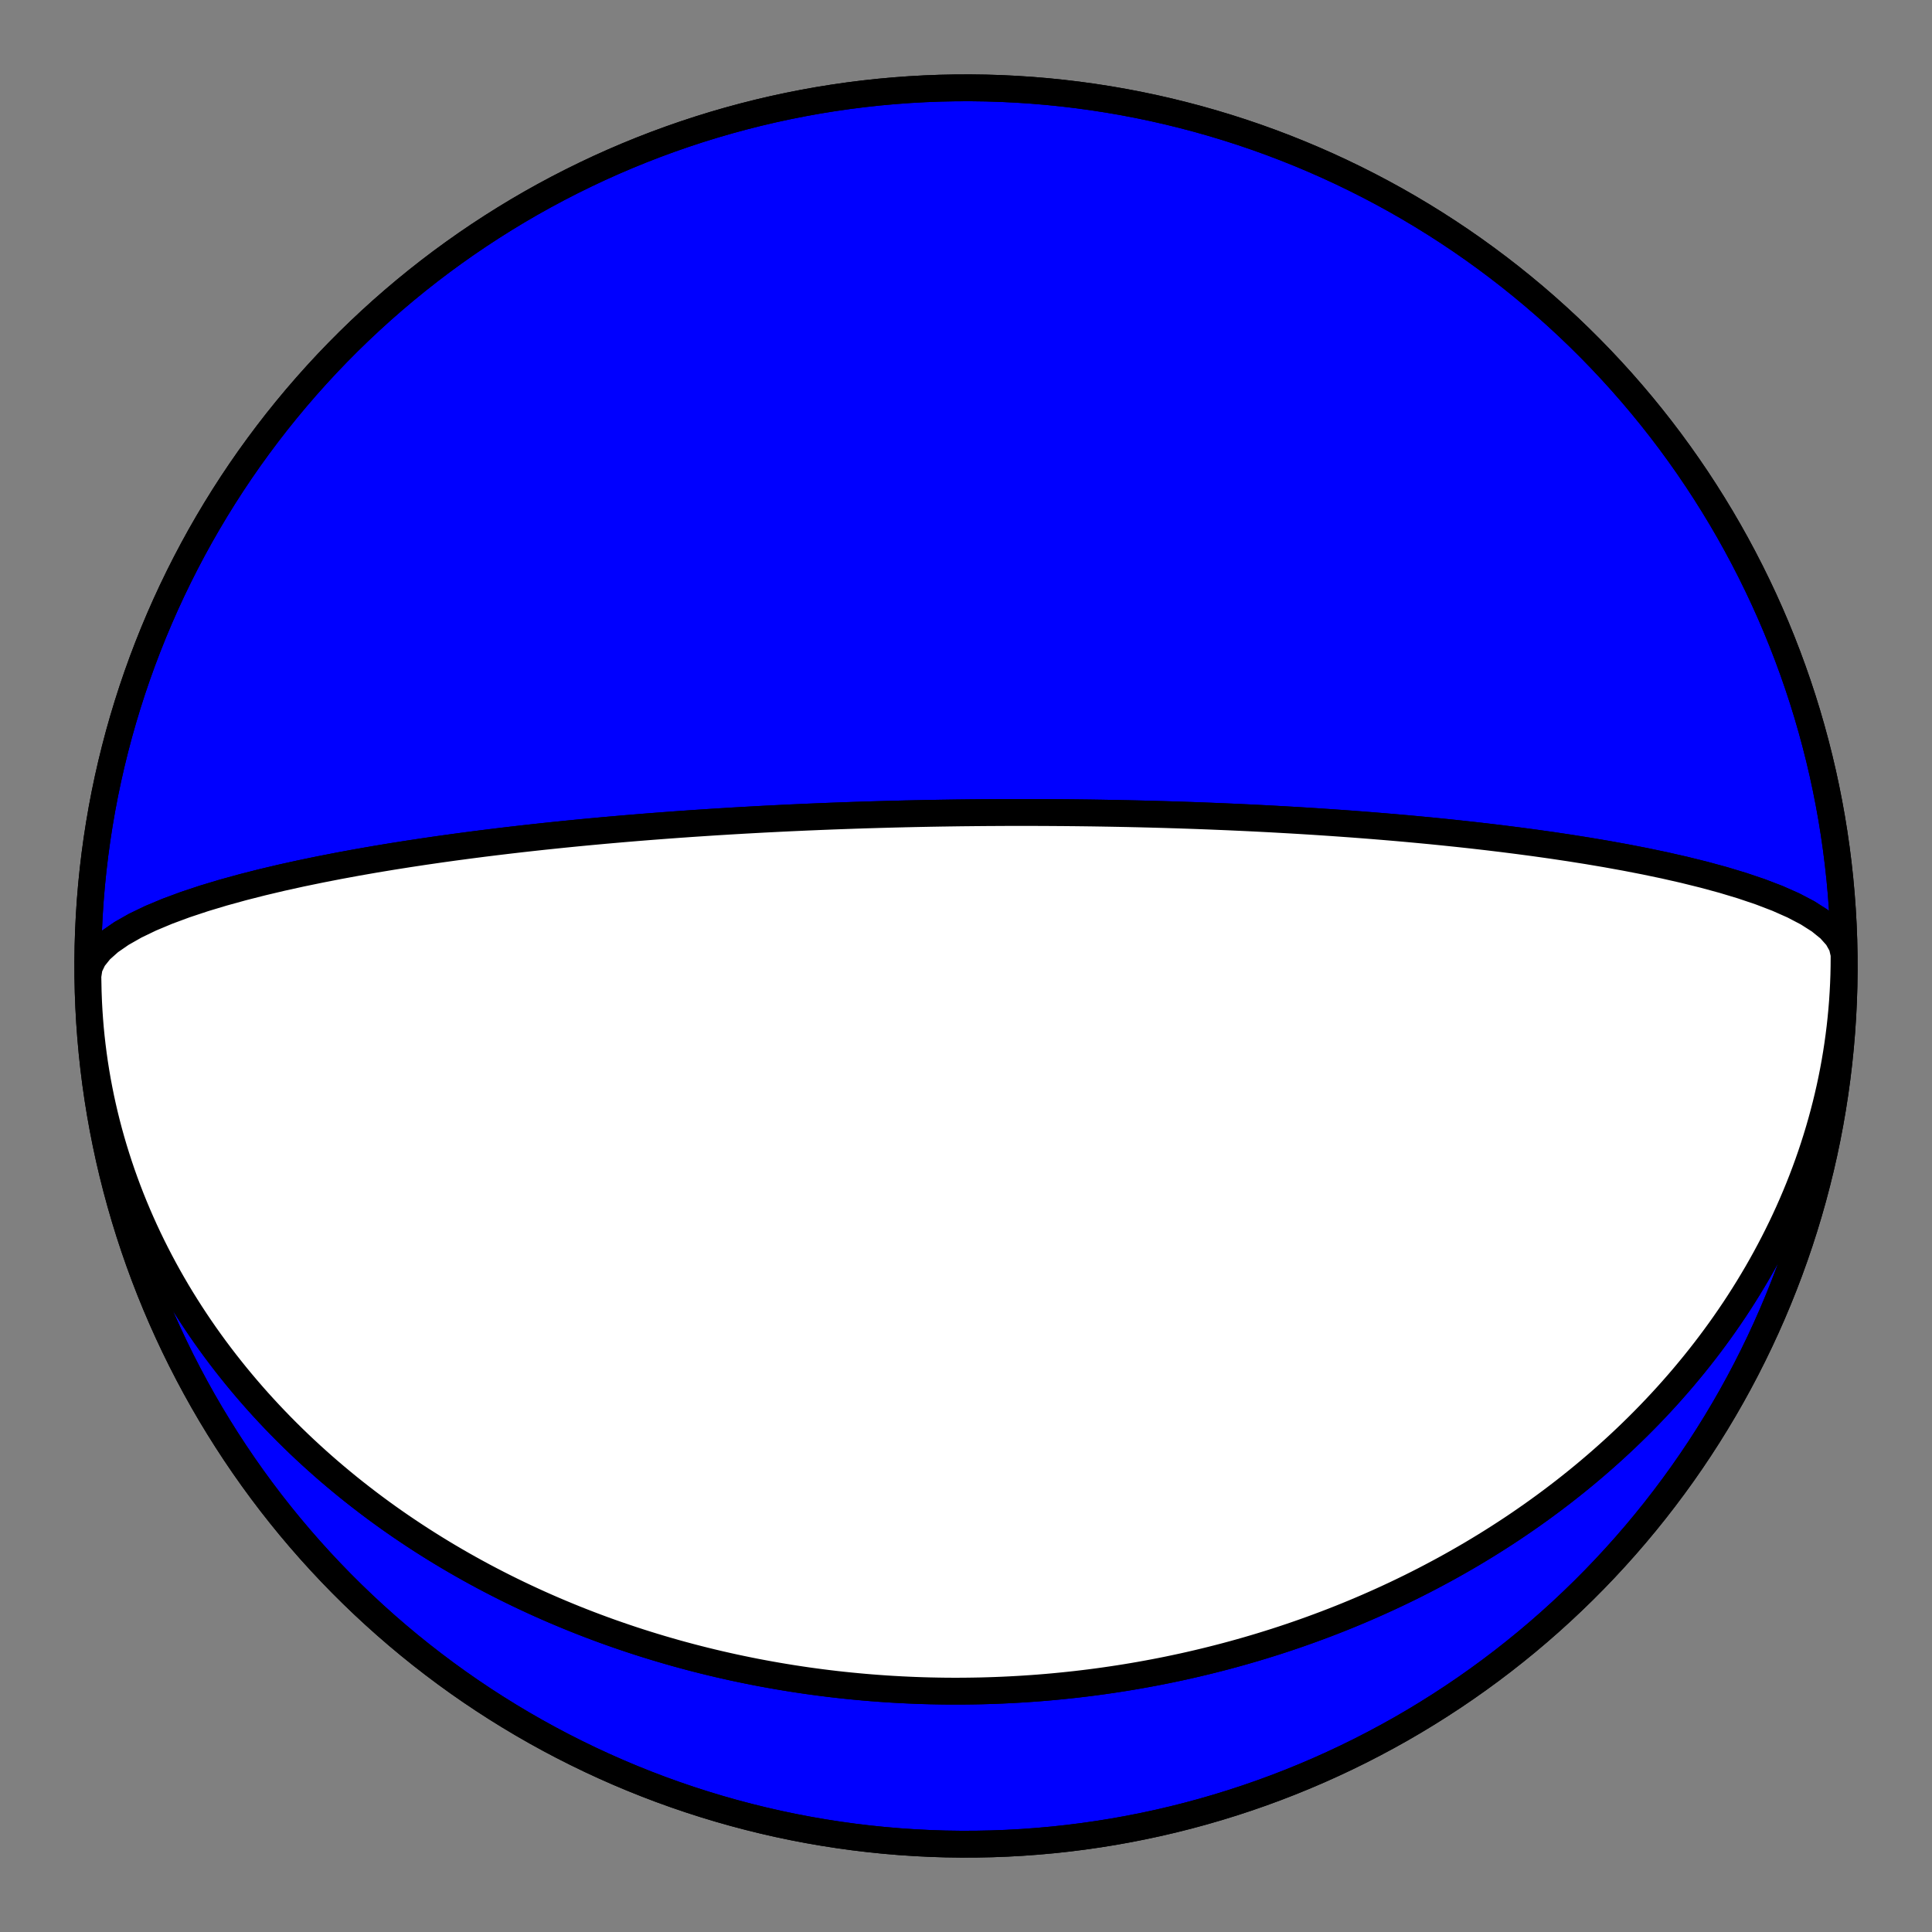 <?xml version="1.0" encoding="utf-8" standalone="no"?>
<!DOCTYPE svg PUBLIC "-//W3C//DTD SVG 1.1//EN"
  "http://www.w3.org/Graphics/SVG/1.1/DTD/svg11.dtd">
<!-- Created with matplotlib (https://matplotlib.org/) -->
<svg height="144pt" version="1.1" viewBox="0 0 144 144" width="144pt" xmlns="http://www.w3.org/2000/svg" xmlns:xlink="http://www.w3.org/1999/xlink">
 <rect x="0" y="0" width="144" height="144" fill="#808080" stroke="none"/>
 <defs>
  <style type="text/css">*{stroke-linecap:butt;stroke-linejoin:round;}</style>
 </defs>
 <g id="figure_1">
  <g id="patch_1">
   <path d="M 0 144 
L 144 144 
L 144 0 
L 0 0 
z
" style="fill:none;"/>
  </g>
  <g id="axes_1">
   <g id="PatchCollection_1">
    <path clip-path="url(#p146f22f057)" d="M 137.427 70.058 
L 137.441 70.713 
L 137.446 71.367 
L 137.442 72.022 
L 137.428 72.676 
L 137.404 73.33 
L 137.37 73.983 
L 137.328 74.636 
L 137.275 75.288 
L 137.213 75.939 
L 137.142 76.589 
L 137.061 77.238 
L 136.971 77.885 
L 136.872 78.531 
L 136.764 79.174 
L 136.646 79.817 
L 136.519 80.457 
L 136.383 81.095 
L 136.238 81.73 
L 136.084 82.364 
L 135.921 82.994 
L 135.75 83.622 
L 135.57 84.247 
L 135.381 84.87 
L 135.184 85.489 
L 134.979 86.105 
L 134.765 86.718 
L 134.543 87.327 
L 134.313 87.933 
L 134.075 88.535 
L 133.829 89.134 
L 133.576 89.728 
L 133.315 90.319 
L 133.046 90.906 
L 132.77 91.488 
L 132.486 92.067 
L 132.196 92.641 
L 131.898 93.21 
L 131.594 93.776 
L 131.283 94.336 
L 130.965 94.893 
L 130.64 95.444 
L 130.309 95.991 
L 129.972 96.533 
L 129.629 97.07 
L 129.28 97.602 
L 128.924 98.129 
L 128.563 98.652 
L 128.197 99.169 
L 127.824 99.681 
L 127.447 100.188 
L 127.064 100.69 
L 126.676 101.186 
L 126.283 101.678 
L 125.884 102.164 
L 125.482 102.645 
L 125.074 103.121 
L 124.662 103.591 
L 124.246 104.056 
L 123.825 104.515 
L 123.4 104.969 
L 122.971 105.418 
L 122.537 105.862 
L 122.1 106.3 
L 121.66 106.732 
L 121.215 107.16 
L 120.767 107.582 
L 120.316 107.998 
L 119.861 108.409 
L 119.403 108.815 
L 118.942 109.215 
L 118.478 109.61 
L 118.011 110 
L 117.541 110.384 
L 117.068 110.763 
L 116.593 111.137 
L 116.114 111.505 
L 115.634 111.868 
L 115.151 112.226 
L 114.666 112.578 
L 114.178 112.926 
L 113.688 113.268 
L 113.197 113.605 
L 112.703 113.937 
L 112.207 114.263 
L 111.709 114.585 
L 111.21 114.901 
L 110.708 115.213 
L 110.205 115.519 
L 109.701 115.821 
L 109.194 116.117 
L 108.687 116.408 
L 108.178 116.695 
L 107.667 116.977 
L 107.155 117.253 
L 106.642 117.525 
L 106.128 117.793 
L 105.612 118.055 
L 105.096 118.313 
L 104.578 118.565 
L 104.059 118.814 
L 103.539 119.057 
L 103.018 119.296 
L 102.497 119.53 
L 101.974 119.76 
L 101.451 119.985 
L 100.927 120.206 
L 100.402 120.422 
L 99.876 120.634 
L 99.35 120.841 
L 98.823 121.044 
L 98.295 121.242 
L 97.767 121.436 
L 97.238 121.626 
L 96.708 121.812 
L 96.178 121.993 
L 95.648 122.17 
L 95.117 122.343 
L 94.585 122.511 
L 94.053 122.676 
L 93.521 122.836 
L 92.988 122.992 
L 92.455 123.144 
L 91.922 123.292 
L 91.388 123.436 
L 90.854 123.575 
L 90.319 123.711 
L 89.785 123.843 
L 89.249 123.971 
L 88.714 124.095 
L 88.179 124.215 
L 87.643 124.33 
L 87.107 124.443 
L 86.57 124.551 
L 86.034 124.655 
L 85.497 124.755 
L 84.96 124.852 
L 84.423 124.945 
L 83.885 125.034 
L 83.348 125.119 
L 82.81 125.2 
L 82.272 125.278 
L 81.734 125.352 
L 81.196 125.422 
L 80.657 125.488 
L 80.119 125.551 
L 79.58 125.609 
L 79.041 125.664 
L 78.502 125.716 
L 77.963 125.764 
L 77.424 125.808 
L 76.885 125.848 
L 76.345 125.884 
L 75.806 125.917 
L 75.266 125.946 
L 74.726 125.972 
L 74.186 125.994 
L 73.646 126.012 
L 73.106 126.027 
L 72.566 126.037 
L 72.025 126.044 
L 71.485 126.048 
L 70.944 126.048 
L 70.403 126.044 
L 69.863 126.036 
L 69.322 126.025 
L 68.781 126.01 
L 68.24 125.991 
L 67.699 125.968 
L 67.157 125.942 
L 66.616 125.912 
L 66.075 125.879 
L 65.533 125.841 
L 64.992 125.8 
L 64.45 125.755 
L 63.909 125.706 
L 63.367 125.654 
L 62.825 125.598 
L 62.284 125.538 
L 61.742 125.474 
L 61.2 125.406 
L 60.658 125.334 
L 60.116 125.259 
L 59.575 125.179 
L 59.033 125.096 
L 58.491 125.008 
L 57.949 124.917 
L 57.408 124.822 
L 56.866 124.723 
L 56.324 124.62 
L 55.783 124.512 
L 55.241 124.401 
L 54.7 124.286 
L 54.159 124.166 
L 53.618 124.043 
L 53.077 123.915 
L 52.536 123.783 
L 51.996 123.647 
L 51.455 123.507 
L 50.915 123.362 
L 50.375 123.214 
L 49.836 123.06 
L 49.297 122.903 
L 48.758 122.741 
L 48.219 122.575 
L 47.681 122.405 
L 47.143 122.23 
L 46.606 122.05 
L 46.069 121.866 
L 45.532 121.678 
L 44.996 121.485 
L 44.461 121.287 
L 43.926 121.085 
L 43.392 120.878 
L 42.859 120.667 
L 42.326 120.45 
L 41.794 120.229 
L 41.263 120.004 
L 40.732 119.773 
L 40.203 119.538 
L 39.674 119.297 
L 39.147 119.052 
L 38.62 118.802 
L 38.095 118.547 
L 37.571 118.287 
L 37.048 118.022 
L 36.526 117.752 
L 36.005 117.477 
L 35.486 117.196 
L 34.969 116.911 
L 34.452 116.62 
L 33.938 116.324 
L 33.425 116.023 
L 32.914 115.717 
L 32.404 115.405 
L 31.897 115.088 
L 31.391 114.766 
L 30.887 114.438 
L 30.386 114.105 
L 29.886 113.767 
L 29.389 113.423 
L 28.894 113.074 
L 28.402 112.719 
L 27.912 112.358 
L 27.425 111.992 
L 26.941 111.621 
L 26.459 111.244 
L 25.98 110.862 
L 25.504 110.473 
L 25.032 110.08 
L 24.562 109.681 
L 24.096 109.276 
L 23.633 108.865 
L 23.174 108.449 
L 22.718 108.027 
L 22.266 107.6 
L 21.819 107.167 
L 21.375 106.729 
L 20.935 106.285 
L 20.499 105.835 
L 20.068 105.38 
L 19.641 104.919 
L 19.218 104.453 
L 18.801 103.981 
L 18.388 103.503 
L 17.98 103.02 
L 17.577 102.532 
L 17.18 102.038 
L 16.787 101.539 
L 16.401 101.035 
L 16.019 100.525 
L 15.644 100.01 
L 15.274 99.49 
L 14.911 98.965 
L 14.553 98.434 
L 14.202 97.899 
L 13.857 97.358 
L 13.518 96.813 
L 13.186 96.263 
L 12.861 95.707 
L 12.543 95.148 
L 12.232 94.583 
L 11.928 94.014 
L 11.631 93.441 
L 11.341 92.863 
L 11.059 92.281 
L 10.784 91.694 
L 10.518 91.104 
L 10.259 90.509 
L 10.008 89.911 
L 9.765 89.309 
L 9.53 88.703 
L 9.304 88.093 
L 9.085 87.481 
L 8.876 86.864 
L 8.675 86.245 
L 8.482 85.622 
L 8.298 84.997 
L 8.123 84.368 
L 7.957 83.737 
L 7.8 83.104 
L 7.652 82.468 
L 7.513 81.83 
L 7.384 81.189 
L 7.263 80.547 
L 7.152 79.902 
L 7.05 79.257 
L 6.958 78.609 
L 6.875 77.96 
L 6.801 77.31 
L 6.737 76.659 
L 6.683 76.007 
L 6.638 75.354 
L 6.602 74.7 
L 6.577 74.046 
L 6.573 73.942 
L 6.549 72.8 
L 6.545 71.657 
L 6.561 70.515 
L 6.597 69.373 
L 6.653 68.232 
L 6.729 67.092 
L 6.824 65.954 
L 6.94 64.817 
L 7.075 63.683 
L 7.23 62.551 
L 7.405 61.422 
L 7.599 60.296 
L 7.813 59.174 
L 8.047 58.056 
L 8.3 56.942 
L 8.573 55.833 
L 8.864 54.728 
L 9.176 53.629 
L 9.506 52.535 
L 9.855 51.447 
L 10.223 50.366 
L 10.61 49.291 
L 11.016 48.223 
L 11.44 47.163 
L 11.883 46.109 
L 12.344 45.064 
L 12.823 44.027 
L 13.32 42.999 
L 13.835 41.979 
L 14.368 40.968 
L 14.918 39.967 
L 15.486 38.976 
L 16.071 37.995 
L 16.673 37.024 
L 17.292 36.063 
L 17.927 35.114 
L 18.579 34.176 
L 19.248 33.25 
L 19.932 32.335 
L 20.632 31.432 
L 21.348 30.542 
L 22.079 29.664 
L 22.826 28.799 
L 23.587 27.948 
L 24.363 27.109 
L 25.154 26.285 
L 25.959 25.474 
L 26.778 24.678 
L 27.611 23.896 
L 28.457 23.128 
L 29.317 22.376 
L 30.189 21.639 
L 31.074 20.917 
L 31.972 20.21 
L 32.882 19.519 
L 33.804 18.845 
L 34.738 18.186 
L 35.682 17.544 
L 36.638 16.919 
L 37.605 16.31 
L 38.582 15.718 
L 39.57 15.143 
L 40.567 14.586 
L 41.574 14.046 
L 42.59 13.524 
L 43.615 13.02 
L 44.648 12.533 
L 45.69 12.065 
L 46.74 11.615 
L 47.798 11.183 
L 48.863 10.77 
L 49.935 10.376 
L 51.014 10 
L 52.099 9.643 
L 53.191 9.305 
L 54.288 8.987 
L 55.39 8.687 
L 56.498 8.407 
L 57.61 8.146 
L 58.726 7.905 
L 59.847 7.683 
L 60.971 7.48 
L 62.099 7.298 
L 63.23 7.135 
L 64.363 6.992 
L 65.499 6.868 
L 66.637 6.765 
L 67.776 6.681 
L 68.917 6.617 
L 70.058 6.573 
L 71.2 6.549 
L 72.343 6.545 
L 73.485 6.561 
L 74.627 6.597 
L 75.768 6.653 
L 76.908 6.729 
L 78.046 6.824 
L 79.183 6.94 
L 80.317 7.075 
L 81.449 7.23 
L 82.578 7.405 
L 83.704 7.599 
L 84.826 7.813 
L 85.944 8.047 
L 87.058 8.3 
L 88.167 8.573 
L 89.272 8.864 
L 90.371 9.176 
L 91.465 9.506 
L 92.553 9.855 
L 93.634 10.223 
L 94.709 10.61 
L 95.777 11.016 
L 96.837 11.44 
L 97.891 11.883 
L 98.936 12.344 
L 99.973 12.823 
L 101.001 13.32 
L 102.021 13.835 
L 103.032 14.368 
L 104.033 14.918 
L 105.024 15.486 
L 106.005 16.071 
L 106.976 16.673 
L 107.937 17.292 
L 108.886 17.927 
L 109.824 18.579 
L 110.75 19.248 
L 111.665 19.932 
L 112.568 20.632 
L 113.458 21.348 
L 114.336 22.079 
L 115.201 22.826 
L 116.052 23.587 
L 116.891 24.363 
L 117.715 25.154 
L 118.526 25.959 
L 119.322 26.778 
L 120.104 27.611 
L 120.872 28.457 
L 121.624 29.317 
L 122.361 30.189 
L 123.083 31.074 
L 123.79 31.972 
L 124.481 32.882 
L 125.155 33.804 
L 125.814 34.738 
L 126.456 35.682 
L 127.081 36.638 
L 127.69 37.605 
L 128.282 38.582 
L 128.857 39.57 
L 129.414 40.567 
L 129.954 41.574 
L 130.476 42.59 
L 130.98 43.615 
L 131.467 44.648 
L 131.935 45.69 
L 132.385 46.74 
L 132.817 47.798 
L 133.23 48.863 
L 133.624 49.935 
L 134 51.014 
L 134.357 52.099 
L 134.695 53.191 
L 135.013 54.288 
L 135.313 55.39 
L 135.593 56.498 
L 135.854 57.61 
L 136.095 58.726 
L 136.317 59.847 
L 136.52 60.971 
L 136.702 62.099 
L 136.865 63.23 
L 137.008 64.363 
L 137.132 65.499 
L 137.235 66.637 
L 137.319 67.776 
L 137.383 68.917 
L 137.427 70.058 
L 137.451 71.2 
L 137.447 71.14 
L 137.298 70.489 
L 136.939 69.848 
L 136.379 69.221 
L 135.633 68.616 
L 134.721 68.035 
L 133.663 67.482 
L 132.484 66.96 
L 131.205 66.47 
L 129.85 66.012 
L 128.441 65.587 
L 126.994 65.194 
L 125.529 64.831 
L 124.059 64.497 
L 122.596 64.191 
L 121.149 63.91 
L 119.728 63.653 
L 118.337 63.418 
L 116.982 63.203 
L 115.665 63.006 
L 114.389 62.826 
L 113.154 62.662 
L 111.963 62.511 
L 110.814 62.373 
L 109.707 62.246 
L 108.642 62.13 
L 107.616 62.023 
L 106.631 61.924 
L 105.682 61.834 
L 104.771 61.75 
L 103.894 61.673 
L 103.051 61.602 
L 102.24 61.536 
L 101.46 61.475 
L 100.709 61.418 
L 99.986 61.366 
L 99.289 61.317 
L 98.618 61.272 
L 97.971 61.229 
L 97.346 61.19 
L 96.744 61.153 
L 96.162 61.119 
L 95.6 61.087 
L 95.057 61.057 
L 94.532 61.028 
L 94.024 61.002 
L 93.532 60.977 
L 93.056 60.954 
L 92.594 60.932 
L 92.147 60.912 
L 91.713 60.892 
L 91.291 60.874 
L 90.882 60.857 
L 90.485 60.841 
L 90.099 60.825 
L 89.723 60.811 
L 89.358 60.797 
L 89.002 60.784 
L 88.656 60.772 
L 88.319 60.761 
L 87.99 60.75 
L 87.669 60.739 
L 87.356 60.73 
L 87.051 60.72 
L 86.753 60.711 
L 86.462 60.703 
L 86.178 60.695 
L 85.9 60.688 
L 85.628 60.68 
L 85.362 60.674 
L 85.102 60.667 
L 84.847 60.661 
L 84.597 60.655 
L 84.353 60.65 
L 84.113 60.644 
L 83.878 60.639 
L 83.648 60.635 
L 83.422 60.63 
L 83.2 60.626 
L 82.982 60.622 
L 82.768 60.618 
L 82.557 60.614 
L 82.351 60.611 
L 82.148 60.607 
L 81.948 60.604 
L 81.752 60.601 
L 81.558 60.598 
L 81.368 60.595 
L 81.181 60.593 
L 80.996 60.59 
L 80.814 60.588 
L 80.635 60.586 
L 80.458 60.584 
L 80.284 60.582 
L 80.113 60.58 
L 79.943 60.578 
L 79.776 60.577 
L 79.611 60.575 
L 79.448 60.574 
L 79.287 60.572 
L 79.128 60.571 
L 78.971 60.57 
L 78.816 60.569 
L 78.663 60.567 
L 78.511 60.566 
L 78.361 60.566 
L 78.212 60.565 
L 78.066 60.564 
L 77.92 60.563 
L 77.776 60.563 
L 77.634 60.562 
L 77.492 60.562 
L 77.353 60.561 
L 77.214 60.561 
L 77.077 60.56 
L 76.94 60.56 
L 76.805 60.56 
L 76.671 60.56 
L 76.539 60.559 
L 76.407 60.559 
L 76.276 60.559 
L 76.146 60.559 
L 76.017 60.559 
L 75.889 60.559 
L 75.762 60.559 
L 75.635 60.56 
L 75.51 60.56 
L 75.385 60.56 
L 75.261 60.56 
L 75.137 60.561 
L 75.014 60.561 
L 74.892 60.561 
L 74.771 60.562 
L 74.65 60.562 
L 74.529 60.563 
L 74.41 60.563 
L 74.29 60.564 
L 74.172 60.565 
L 74.053 60.565 
L 73.935 60.566 
L 73.818 60.567 
L 73.701 60.568 
L 73.584 60.568 
L 73.467 60.569 
L 73.351 60.57 
L 73.235 60.571 
L 73.12 60.572 
L 73.004 60.573 
L 72.889 60.574 
L 72.774 60.575 
L 72.659 60.576 
L 72.545 60.577 
L 72.43 60.578 
L 72.316 60.579 
L 72.202 60.581 
L 72.087 60.582 
L 71.973 60.583 
L 71.859 60.584 
L 71.745 60.586 
L 71.631 60.587 
L 71.517 60.588 
L 71.402 60.59 
L 71.288 60.591 
L 71.173 60.593 
L 71.059 60.594 
L 70.944 60.596 
L 70.829 60.598 
L 70.714 60.599 
L 70.598 60.601 
L 70.483 60.603 
L 70.367 60.605 
L 70.251 60.606 
L 70.134 60.608 
L 70.017 60.61 
L 69.9 60.612 
L 69.783 60.614 
L 69.665 60.616 
L 69.546 60.618 
L 69.427 60.62 
L 69.308 60.622 
L 69.188 60.625 
L 69.068 60.627 
L 68.947 60.629 
L 68.825 60.632 
L 68.703 60.634 
L 68.58 60.637 
L 68.457 60.639 
L 68.332 60.642 
L 68.207 60.644 
L 68.082 60.647 
L 67.955 60.65 
L 67.828 60.653 
L 67.7 60.656 
L 67.571 60.658 
L 67.44 60.661 
L 67.31 60.665 
L 67.178 60.668 
L 67.045 60.671 
L 66.91 60.674 
L 66.775 60.678 
L 66.639 60.681 
L 66.501 60.685 
L 66.363 60.688 
L 66.223 60.692 
L 66.081 60.696 
L 65.939 60.7 
L 65.794 60.704 
L 65.649 60.708 
L 65.502 60.712 
L 65.353 60.716 
L 65.203 60.721 
L 65.051 60.725 
L 64.897 60.73 
L 64.742 60.734 
L 64.585 60.739 
L 64.425 60.744 
L 64.264 60.749 
L 64.101 60.755 
L 63.936 60.76 
L 63.768 60.765 
L 63.599 60.771 
L 63.427 60.777 
L 63.252 60.783 
L 63.075 60.789 
L 62.896 60.796 
L 62.714 60.802 
L 62.529 60.809 
L 62.341 60.816 
L 62.151 60.823 
L 61.957 60.83 
L 61.76 60.838 
L 61.56 60.846 
L 61.356 60.854 
L 61.149 60.862 
L 60.939 60.871 
L 60.724 60.88 
L 60.506 60.889 
L 60.283 60.898 
L 60.057 60.908 
L 59.826 60.918 
L 59.59 60.929 
L 59.35 60.94 
L 59.105 60.951 
L 58.855 60.962 
L 58.599 60.975 
L 58.338 60.987 
L 58.072 61 
L 57.799 61.014 
L 57.52 61.028 
L 57.235 61.042 
L 56.943 61.057 
L 56.644 61.073 
L 56.338 61.09 
L 56.025 61.107 
L 55.703 61.125 
L 55.373 61.143 
L 55.035 61.163 
L 54.688 61.183 
L 54.331 61.204 
L 53.964 61.227 
L 53.587 61.25 
L 53.2 61.274 
L 52.801 61.3 
L 52.391 61.327 
L 51.968 61.355 
L 51.532 61.384 
L 51.083 61.416 
L 50.62 61.448 
L 50.142 61.483 
L 49.648 61.519 
L 49.138 61.558 
L 48.611 61.598 
L 48.066 61.641 
L 47.502 61.687 
L 46.918 61.735 
L 46.313 61.786 
L 45.686 61.841 
L 45.037 61.898 
L 44.363 61.96 
L 43.663 62.025 
L 42.937 62.095 
L 42.183 62.17 
L 41.4 62.25 
L 40.585 62.335 
L 39.739 62.427 
L 38.859 62.525 
L 37.944 62.631 
L 36.992 62.745 
L 36.003 62.867 
L 34.974 63 
L 33.905 63.142 
L 32.795 63.296 
L 31.642 63.463 
L 30.448 63.644 
L 29.211 63.839 
L 27.933 64.051 
L 26.615 64.281 
L 25.259 64.531 
L 23.869 64.802 
L 22.449 65.095 
L 21.007 65.413 
L 19.549 65.758 
L 18.087 66.13 
L 16.633 66.531 
L 15.201 66.962 
L 13.808 67.425 
L 12.475 67.919 
L 11.223 68.443 
L 10.074 68.997 
L 9.051 69.578 
L 8.177 70.183 
L 7.474 70.809 
L 6.96 71.45 
L 6.649 72.101 
L 6.549 72.755 
L 6.549 72.755 
L 6.572 73.898 
L 6.615 75.039 
L 6.678 76.18 
L 6.761 77.319 
L 6.864 78.457 
L 6.986 79.593 
L 7.129 80.726 
L 7.291 81.857 
L 7.473 82.985 
L 7.674 84.109 
L 7.896 85.23 
L 8.136 86.347 
L 8.396 87.459 
L 8.676 88.567 
L 8.975 89.67 
L 9.293 90.767 
L 9.63 91.858 
L 9.986 92.944 
L 10.361 94.023 
L 10.754 95.095 
L 11.167 96.161 
L 11.598 97.219 
L 12.047 98.269 
L 12.515 99.311 
L 13 100.345 
L 13.504 101.371 
L 14.026 102.387 
L 14.565 103.394 
L 15.121 104.392 
L 15.695 105.38 
L 16.287 106.357 
L 16.895 107.324 
L 17.52 108.281 
L 18.161 109.226 
L 18.819 110.16 
L 19.493 111.082 
L 20.183 111.993 
L 20.889 112.891 
L 21.61 113.777 
L 22.347 114.65 
L 23.099 115.51 
L 23.866 116.357 
L 24.647 117.19 
L 25.443 118.01 
L 26.253 118.815 
L 27.077 119.606 
L 27.915 120.383 
L 28.766 121.145 
L 29.63 121.892 
L 30.508 122.624 
L 31.397 123.34 
L 32.3 124.041 
L 33.214 124.726 
L 34.14 125.395 
L 35.078 126.048 
L 36.026 126.684 
L 36.986 127.303 
L 37.957 127.906 
L 38.938 128.492 
L 39.929 129.06 
L 40.929 129.611 
L 41.94 130.145 
L 42.959 130.66 
L 43.987 131.158 
L 45.024 131.638 
L 46.069 132.1 
L 47.122 132.543 
L 48.182 132.968 
L 49.25 133.375 
L 50.324 133.762 
L 51.405 134.131 
L 52.493 134.481 
L 53.586 134.812 
L 54.685 135.124 
L 55.79 135.416 
L 56.899 135.69 
L 58.013 135.944 
L 59.131 136.178 
L 60.253 136.393 
L 61.378 136.588 
L 62.507 136.763 
L 63.639 136.919 
L 64.773 137.055 
L 65.91 137.171 
L 67.048 137.268 
L 68.188 137.344 
L 69.329 137.401 
L 70.471 137.438 
L 71.613 137.454 
L 72.755 137.451 
L 73.898 137.428 
L 75.039 137.385 
L 76.18 137.322 
L 77.319 137.239 
L 78.457 137.136 
L 79.593 137.014 
L 80.726 136.871 
L 81.857 136.709 
L 82.985 136.527 
L 84.109 136.326 
L 85.23 136.104 
L 86.347 135.864 
L 87.459 135.604 
L 88.567 135.324 
L 89.67 135.025 
L 90.767 134.707 
L 91.858 134.37 
L 92.944 134.014 
L 94.023 133.639 
L 95.095 133.246 
L 96.161 132.833 
L 97.219 132.402 
L 98.269 131.953 
L 99.311 131.485 
L 100.345 131 
L 101.371 130.496 
L 102.387 129.974 
L 103.394 129.435 
L 104.392 128.879 
L 105.38 128.305 
L 106.357 127.713 
L 107.324 127.105 
L 108.281 126.48 
L 109.226 125.839 
L 110.16 125.181 
L 111.082 124.507 
L 111.993 123.817 
L 112.891 123.111 
L 113.777 122.39 
L 114.65 121.653 
L 115.51 120.901 
L 116.357 120.134 
L 117.19 119.353 
L 118.01 118.557 
L 118.815 117.747 
L 119.606 116.923 
L 120.383 116.085 
L 121.145 115.234 
L 121.892 114.37 
L 122.624 113.492 
L 123.34 112.603 
L 124.041 111.7 
L 124.726 110.786 
L 125.395 109.86 
L 126.048 108.922 
L 126.684 107.974 
L 127.303 107.014 
L 127.906 106.043 
L 128.492 105.062 
L 129.06 104.071 
L 129.611 103.071 
L 130.145 102.06 
L 130.66 101.041 
L 131.158 100.013 
L 131.638 98.976 
L 132.1 97.931 
L 132.543 96.878 
L 132.968 95.818 
L 133.375 94.75 
L 133.762 93.676 
L 134.131 92.595 
L 134.481 91.507 
L 134.812 90.414 
L 135.124 89.315 
L 135.416 88.21 
L 135.69 87.101 
L 135.944 85.987 
L 136.178 84.869 
L 136.393 83.747 
L 136.588 82.622 
L 136.763 81.493 
L 136.919 80.361 
L 137.055 79.227 
L 137.171 78.09 
L 137.268 76.952 
L 137.344 75.812 
L 137.401 74.671 
L 137.438 73.529 
L 137.454 72.387 
L 137.451 71.245 
z
" style="fill:#0000ff;stroke:#000000;stroke-width:2;"/>
    <path clip-path="url(#p146f22f057)" d="M 137.427 70.058 
L 137.441 70.713 
L 137.446 71.367 
L 137.442 72.022 
L 137.428 72.676 
L 137.404 73.33 
L 137.37 73.983 
L 137.328 74.636 
L 137.275 75.288 
L 137.213 75.939 
L 137.142 76.589 
L 137.061 77.238 
L 136.971 77.885 
L 136.872 78.531 
L 136.764 79.174 
L 136.646 79.817 
L 136.519 80.457 
L 136.383 81.095 
L 136.238 81.73 
L 136.084 82.364 
L 135.921 82.994 
L 135.75 83.622 
L 135.57 84.247 
L 135.381 84.87 
L 135.184 85.489 
L 134.979 86.105 
L 134.765 86.718 
L 134.543 87.327 
L 134.313 87.933 
L 134.075 88.535 
L 133.829 89.134 
L 133.576 89.728 
L 133.315 90.319 
L 133.046 90.906 
L 132.77 91.488 
L 132.486 92.067 
L 132.196 92.641 
L 131.898 93.21 
L 131.594 93.776 
L 131.283 94.336 
L 130.965 94.893 
L 130.64 95.444 
L 130.309 95.991 
L 129.972 96.533 
L 129.629 97.07 
L 129.28 97.602 
L 128.924 98.129 
L 128.563 98.652 
L 128.197 99.169 
L 127.824 99.681 
L 127.447 100.188 
L 127.064 100.69 
L 126.676 101.186 
L 126.283 101.678 
L 125.884 102.164 
L 125.482 102.645 
L 125.074 103.121 
L 124.662 103.591 
L 124.246 104.056 
L 123.825 104.515 
L 123.4 104.969 
L 122.971 105.418 
L 122.537 105.862 
L 122.1 106.3 
L 121.66 106.732 
L 121.215 107.16 
L 120.767 107.582 
L 120.316 107.998 
L 119.861 108.409 
L 119.403 108.815 
L 118.942 109.215 
L 118.478 109.61 
L 118.011 110 
L 117.541 110.384 
L 117.068 110.763 
L 116.593 111.137 
L 116.114 111.505 
L 115.634 111.868 
L 115.151 112.226 
L 114.666 112.578 
L 114.178 112.926 
L 113.688 113.268 
L 113.197 113.605 
L 112.703 113.937 
L 112.207 114.263 
L 111.709 114.585 
L 111.21 114.901 
L 110.708 115.213 
L 110.205 115.519 
L 109.701 115.821 
L 109.194 116.117 
L 108.687 116.408 
L 108.178 116.695 
L 107.667 116.977 
L 107.155 117.253 
L 106.642 117.525 
L 106.128 117.793 
L 105.612 118.055 
L 105.096 118.313 
L 104.578 118.565 
L 104.059 118.814 
L 103.539 119.057 
L 103.018 119.296 
L 102.497 119.53 
L 101.974 119.76 
L 101.451 119.985 
L 100.927 120.206 
L 100.402 120.422 
L 99.876 120.634 
L 99.35 120.841 
L 98.823 121.044 
L 98.295 121.242 
L 97.767 121.436 
L 97.238 121.626 
L 96.708 121.812 
L 96.178 121.993 
L 95.648 122.17 
L 95.117 122.343 
L 94.585 122.511 
L 94.053 122.676 
L 93.521 122.836 
L 92.988 122.992 
L 92.455 123.144 
L 91.922 123.292 
L 91.388 123.436 
L 90.854 123.575 
L 90.319 123.711 
L 89.785 123.843 
L 89.249 123.971 
L 88.714 124.095 
L 88.179 124.215 
L 87.643 124.33 
L 87.107 124.443 
L 86.57 124.551 
L 86.034 124.655 
L 85.497 124.755 
L 84.96 124.852 
L 84.423 124.945 
L 83.885 125.034 
L 83.348 125.119 
L 82.81 125.2 
L 82.272 125.278 
L 81.734 125.352 
L 81.196 125.422 
L 80.657 125.488 
L 80.119 125.551 
L 79.58 125.609 
L 79.041 125.664 
L 78.502 125.716 
L 77.963 125.764 
L 77.424 125.808 
L 76.885 125.848 
L 76.345 125.884 
L 75.806 125.917 
L 75.266 125.946 
L 74.726 125.972 
L 74.186 125.994 
L 73.646 126.012 
L 73.106 126.027 
L 72.566 126.037 
L 72.025 126.044 
L 71.485 126.048 
L 70.944 126.048 
L 70.403 126.044 
L 69.863 126.036 
L 69.322 126.025 
L 68.781 126.01 
L 68.24 125.991 
L 67.699 125.968 
L 67.157 125.942 
L 66.616 125.912 
L 66.075 125.879 
L 65.533 125.841 
L 64.992 125.8 
L 64.45 125.755 
L 63.909 125.706 
L 63.367 125.654 
L 62.825 125.598 
L 62.284 125.538 
L 61.742 125.474 
L 61.2 125.406 
L 60.658 125.334 
L 60.116 125.259 
L 59.575 125.179 
L 59.033 125.096 
L 58.491 125.008 
L 57.949 124.917 
L 57.408 124.822 
L 56.866 124.723 
L 56.324 124.62 
L 55.783 124.512 
L 55.241 124.401 
L 54.7 124.286 
L 54.159 124.166 
L 53.618 124.043 
L 53.077 123.915 
L 52.536 123.783 
L 51.996 123.647 
L 51.455 123.507 
L 50.915 123.362 
L 50.375 123.214 
L 49.836 123.06 
L 49.297 122.903 
L 48.758 122.741 
L 48.219 122.575 
L 47.681 122.405 
L 47.143 122.23 
L 46.606 122.05 
L 46.069 121.866 
L 45.532 121.678 
L 44.996 121.485 
L 44.461 121.287 
L 43.926 121.085 
L 43.392 120.878 
L 42.859 120.667 
L 42.326 120.45 
L 41.794 120.229 
L 41.263 120.004 
L 40.732 119.773 
L 40.203 119.538 
L 39.674 119.297 
L 39.147 119.052 
L 38.62 118.802 
L 38.095 118.547 
L 37.571 118.287 
L 37.048 118.022 
L 36.526 117.752 
L 36.005 117.477 
L 35.486 117.196 
L 34.969 116.911 
L 34.452 116.62 
L 33.938 116.324 
L 33.425 116.023 
L 32.914 115.717 
L 32.404 115.405 
L 31.897 115.088 
L 31.391 114.766 
L 30.887 114.438 
L 30.386 114.105 
L 29.886 113.767 
L 29.389 113.423 
L 28.894 113.074 
L 28.402 112.719 
L 27.912 112.358 
L 27.425 111.992 
L 26.941 111.621 
L 26.459 111.244 
L 25.98 110.862 
L 25.504 110.473 
L 25.032 110.08 
L 24.562 109.681 
L 24.096 109.276 
L 23.633 108.865 
L 23.174 108.449 
L 22.718 108.027 
L 22.266 107.6 
L 21.819 107.167 
L 21.375 106.729 
L 20.935 106.285 
L 20.499 105.835 
L 20.068 105.38 
L 19.641 104.919 
L 19.218 104.453 
L 18.801 103.981 
L 18.388 103.503 
L 17.98 103.02 
L 17.577 102.532 
L 17.18 102.038 
L 16.787 101.539 
L 16.401 101.035 
L 16.019 100.525 
L 15.644 100.01 
L 15.274 99.49 
L 14.911 98.965 
L 14.553 98.434 
L 14.202 97.899 
L 13.857 97.358 
L 13.518 96.813 
L 13.186 96.263 
L 12.861 95.707 
L 12.543 95.148 
L 12.232 94.583 
L 11.928 94.014 
L 11.631 93.441 
L 11.341 92.863 
L 11.059 92.281 
L 10.784 91.694 
L 10.518 91.104 
L 10.259 90.509 
L 10.008 89.911 
L 9.765 89.309 
L 9.53 88.703 
L 9.304 88.093 
L 9.085 87.481 
L 8.876 86.864 
L 8.675 86.245 
L 8.482 85.622 
L 8.298 84.997 
L 8.123 84.368 
L 7.957 83.737 
L 7.8 83.104 
L 7.652 82.468 
L 7.513 81.83 
L 7.384 81.189 
L 7.263 80.547 
L 7.152 79.902 
L 7.05 79.257 
L 6.958 78.609 
L 6.875 77.96 
L 6.801 77.31 
L 6.737 76.659 
L 6.683 76.007 
L 6.638 75.354 
L 6.602 74.7 
L 6.577 74.046 
L 6.573 73.942 
L 6.549 72.8 
L 6.545 71.657 
L 6.561 70.515 
L 6.597 69.373 
L 6.653 68.232 
L 6.729 67.092 
L 6.824 65.954 
L 6.94 64.817 
L 7.075 63.683 
L 7.23 62.551 
L 7.405 61.422 
L 7.599 60.296 
L 7.813 59.174 
L 8.047 58.056 
L 8.3 56.942 
L 8.573 55.833 
L 8.864 54.728 
L 9.176 53.629 
L 9.506 52.535 
L 9.855 51.447 
L 10.223 50.366 
L 10.61 49.291 
L 11.016 48.223 
L 11.44 47.163 
L 11.883 46.109 
L 12.344 45.064 
L 12.823 44.027 
L 13.32 42.999 
L 13.835 41.979 
L 14.368 40.968 
L 14.918 39.967 
L 15.486 38.976 
L 16.071 37.995 
L 16.673 37.024 
L 17.292 36.063 
L 17.927 35.114 
L 18.579 34.176 
L 19.248 33.25 
L 19.932 32.335 
L 20.632 31.432 
L 21.348 30.542 
L 22.079 29.664 
L 22.826 28.799 
L 23.587 27.948 
L 24.363 27.109 
L 25.154 26.285 
L 25.959 25.474 
L 26.778 24.678 
L 27.611 23.896 
L 28.457 23.128 
L 29.317 22.376 
L 30.189 21.639 
L 31.074 20.917 
L 31.972 20.21 
L 32.882 19.519 
L 33.804 18.845 
L 34.738 18.186 
L 35.682 17.544 
L 36.638 16.919 
L 37.605 16.31 
L 38.582 15.718 
L 39.57 15.143 
L 40.567 14.586 
L 41.574 14.046 
L 42.59 13.524 
L 43.615 13.02 
L 44.648 12.533 
L 45.69 12.065 
L 46.74 11.615 
L 47.798 11.183 
L 48.863 10.77 
L 49.935 10.376 
L 51.014 10 
L 52.099 9.643 
L 53.191 9.305 
L 54.288 8.987 
L 55.39 8.687 
L 56.498 8.407 
L 57.61 8.146 
L 58.726 7.905 
L 59.847 7.683 
L 60.971 7.48 
L 62.099 7.298 
L 63.23 7.135 
L 64.363 6.992 
L 65.499 6.868 
L 66.637 6.765 
L 67.776 6.681 
L 68.917 6.617 
L 70.058 6.573 
L 71.2 6.549 
L 72.343 6.545 
L 73.485 6.561 
L 74.627 6.597 
L 75.768 6.653 
L 76.908 6.729 
L 78.046 6.824 
L 79.183 6.94 
L 80.317 7.075 
L 81.449 7.23 
L 82.578 7.405 
L 83.704 7.599 
L 84.826 7.813 
L 85.944 8.047 
L 87.058 8.3 
L 88.167 8.573 
L 89.272 8.864 
L 90.371 9.176 
L 91.465 9.506 
L 92.553 9.855 
L 93.634 10.223 
L 94.709 10.61 
L 95.777 11.016 
L 96.837 11.44 
L 97.891 11.883 
L 98.936 12.344 
L 99.973 12.823 
L 101.001 13.32 
L 102.021 13.835 
L 103.032 14.368 
L 104.033 14.918 
L 105.024 15.486 
L 106.005 16.071 
L 106.976 16.673 
L 107.937 17.292 
L 108.886 17.927 
L 109.824 18.579 
L 110.75 19.248 
L 111.665 19.932 
L 112.568 20.632 
L 113.458 21.348 
L 114.336 22.079 
L 115.201 22.826 
L 116.052 23.587 
L 116.891 24.363 
L 117.715 25.154 
L 118.526 25.959 
L 119.322 26.778 
L 120.104 27.611 
L 120.872 28.457 
L 121.624 29.317 
L 122.361 30.189 
L 123.083 31.074 
L 123.79 31.972 
L 124.481 32.882 
L 125.155 33.804 
L 125.814 34.738 
L 126.456 35.682 
L 127.081 36.638 
L 127.69 37.605 
L 128.282 38.582 
L 128.857 39.57 
L 129.414 40.567 
L 129.954 41.574 
L 130.476 42.59 
L 130.98 43.615 
L 131.467 44.648 
L 131.935 45.69 
L 132.385 46.74 
L 132.817 47.798 
L 133.23 48.863 
L 133.624 49.935 
L 134 51.014 
L 134.357 52.099 
L 134.695 53.191 
L 135.013 54.288 
L 135.313 55.39 
L 135.593 56.498 
L 135.854 57.61 
L 136.095 58.726 
L 136.317 59.847 
L 136.52 60.971 
L 136.702 62.099 
L 136.865 63.23 
L 137.008 64.363 
L 137.132 65.499 
L 137.235 66.637 
L 137.319 67.776 
L 137.383 68.917 
L 137.427 70.058 
L 137.451 71.2 
L 137.455 72.343 
L 137.439 73.485 
L 137.403 74.627 
L 137.347 75.768 
L 137.271 76.908 
L 137.176 78.046 
L 137.06 79.183 
L 136.925 80.317 
L 136.77 81.449 
L 136.595 82.578 
L 136.401 83.704 
L 136.187 84.826 
L 135.953 85.944 
L 135.7 87.058 
L 135.427 88.167 
L 135.136 89.272 
L 134.824 90.371 
L 134.494 91.465 
L 134.145 92.553 
L 133.777 93.634 
L 133.39 94.709 
L 132.984 95.777 
L 132.56 96.837 
L 132.117 97.891 
L 131.656 98.936 
L 131.177 99.973 
L 130.68 101.001 
L 130.165 102.021 
L 129.632 103.032 
L 129.082 104.033 
L 128.514 105.024 
L 127.929 106.005 
L 127.327 106.976 
L 126.708 107.937 
L 126.073 108.886 
L 125.421 109.824 
L 124.752 110.75 
L 124.068 111.665 
L 123.368 112.568 
L 122.652 113.458 
L 121.921 114.336 
L 121.174 115.201 
L 120.413 116.052 
L 119.637 116.891 
L 118.846 117.715 
L 118.041 118.526 
L 117.222 119.322 
L 116.389 120.104 
L 115.543 120.872 
L 114.683 121.624 
L 113.811 122.361 
L 112.926 123.083 
L 112.028 123.79 
L 111.118 124.481 
L 110.196 125.155 
L 109.262 125.814 
L 108.318 126.456 
L 107.362 127.081 
L 106.395 127.69 
L 105.418 128.282 
L 104.43 128.857 
L 103.433 129.414 
L 102.426 129.954 
L 101.41 130.476 
L 100.385 130.98 
L 99.352 131.467 
L 98.31 131.935 
L 97.26 132.385 
L 96.202 132.817 
L 95.137 133.23 
L 94.065 133.624 
L 92.986 134 
L 91.901 134.357 
L 90.809 134.695 
L 89.712 135.013 
L 88.61 135.313 
L 87.502 135.593 
L 86.39 135.854 
L 85.274 136.095 
L 84.153 136.317 
L 83.029 136.52 
L 81.901 136.702 
L 80.77 136.865 
L 79.637 137.008 
L 78.501 137.132 
L 77.363 137.235 
L 76.224 137.319 
L 75.083 137.383 
L 73.942 137.427 
L 72.8 137.451 
L 71.657 137.455 
L 70.515 137.439 
L 69.373 137.403 
L 68.232 137.347 
L 67.092 137.271 
L 65.954 137.176 
L 64.817 137.06 
L 63.683 136.925 
L 62.551 136.77 
L 61.422 136.595 
L 60.296 136.401 
L 59.174 136.187 
L 58.056 135.953 
L 56.942 135.7 
L 55.833 135.427 
L 54.728 135.136 
L 53.629 134.824 
L 52.535 134.494 
L 51.447 134.145 
L 50.366 133.777 
L 49.291 133.39 
L 48.223 132.984 
L 47.163 132.56 
L 46.109 132.117 
L 45.064 131.656 
L 44.027 131.177 
L 42.999 130.68 
L 41.979 130.165 
L 40.968 129.632 
L 39.967 129.082 
L 38.976 128.514 
L 37.995 127.929 
L 37.024 127.327 
L 36.063 126.708 
L 35.114 126.073 
L 34.176 125.421 
L 33.25 124.752 
L 32.335 124.068 
L 31.432 123.368 
L 30.542 122.652 
L 29.664 121.921 
L 28.799 121.174 
L 27.948 120.413 
L 27.109 119.637 
L 26.285 118.846 
L 25.474 118.041 
L 24.678 117.222 
L 23.896 116.389 
L 23.128 115.543 
L 22.376 114.683 
L 21.639 113.811 
L 20.917 112.926 
L 20.21 112.028 
L 19.519 111.118 
L 18.845 110.196 
L 18.186 109.262 
L 17.544 108.318 
L 16.919 107.362 
L 16.31 106.395 
L 15.718 105.418 
L 15.143 104.43 
L 14.586 103.433 
L 14.046 102.426 
L 13.524 101.41 
L 13.02 100.385 
L 12.533 99.352 
L 12.065 98.31 
L 11.615 97.26 
L 11.183 96.202 
L 10.77 95.137 
L 10.376 94.065 
L 10 92.986 
L 9.643 91.901 
L 9.305 90.809 
L 8.987 89.712 
L 8.687 88.61 
L 8.407 87.502 
L 8.146 86.39 
L 7.905 85.274 
L 7.683 84.153 
L 7.48 83.029 
L 7.298 81.901 
L 7.135 80.77 
L 6.992 79.637 
L 6.868 78.501 
L 6.765 77.363 
L 6.681 76.224 
L 6.617 75.083 
L 6.573 73.942 
L 6.549 72.8 
L 6.549 72.755 
L 6.649 72.101 
L 6.96 71.45 
L 7.474 70.809 
L 8.177 70.183 
L 9.051 69.578 
L 10.074 68.997 
L 11.223 68.443 
L 12.475 67.919 
L 13.808 67.425 
L 15.201 66.962 
L 16.633 66.531 
L 18.087 66.13 
L 19.549 65.758 
L 21.007 65.413 
L 22.449 65.095 
L 23.869 64.802 
L 25.259 64.531 
L 26.615 64.281 
L 27.933 64.051 
L 29.211 63.839 
L 30.448 63.644 
L 31.642 63.463 
L 32.795 63.296 
L 33.905 63.142 
L 34.974 63 
L 36.003 62.867 
L 36.992 62.745 
L 37.944 62.631 
L 38.859 62.525 
L 39.739 62.427 
L 40.585 62.335 
L 41.4 62.25 
L 42.183 62.17 
L 42.937 62.095 
L 43.663 62.025 
L 44.363 61.96 
L 45.037 61.898 
L 45.686 61.841 
L 46.313 61.786 
L 46.918 61.735 
L 47.502 61.687 
L 48.066 61.641 
L 48.611 61.598 
L 49.138 61.558 
L 49.648 61.519 
L 50.142 61.483 
L 50.62 61.448 
L 51.083 61.416 
L 51.532 61.384 
L 51.968 61.355 
L 52.391 61.327 
L 52.801 61.3 
L 53.2 61.274 
L 53.587 61.25 
L 53.964 61.227 
L 54.331 61.204 
L 54.688 61.183 
L 55.035 61.163 
L 55.373 61.143 
L 55.703 61.125 
L 56.025 61.107 
L 56.338 61.09 
L 56.644 61.073 
L 56.943 61.057 
L 57.235 61.042 
L 57.52 61.028 
L 57.799 61.014 
L 58.072 61 
L 58.338 60.987 
L 58.599 60.975 
L 58.855 60.962 
L 59.105 60.951 
L 59.35 60.94 
L 59.59 60.929 
L 59.826 60.918 
L 60.057 60.908 
L 60.283 60.898 
L 60.506 60.889 
L 60.724 60.88 
L 60.939 60.871 
L 61.149 60.862 
L 61.356 60.854 
L 61.56 60.846 
L 61.76 60.838 
L 61.957 60.83 
L 62.151 60.823 
L 62.341 60.816 
L 62.529 60.809 
L 62.714 60.802 
L 62.896 60.796 
L 63.075 60.789 
L 63.252 60.783 
L 63.427 60.777 
L 63.599 60.771 
L 63.768 60.765 
L 63.936 60.76 
L 64.101 60.755 
L 64.264 60.749 
L 64.425 60.744 
L 64.585 60.739 
L 64.742 60.734 
L 64.897 60.73 
L 65.051 60.725 
L 65.203 60.721 
L 65.353 60.716 
L 65.502 60.712 
L 65.649 60.708 
L 65.794 60.704 
L 65.939 60.7 
L 66.081 60.696 
L 66.223 60.692 
L 66.363 60.688 
L 66.501 60.685 
L 66.639 60.681 
L 66.775 60.678 
L 66.91 60.674 
L 67.045 60.671 
L 67.178 60.668 
L 67.31 60.665 
L 67.44 60.661 
L 67.571 60.658 
L 67.7 60.656 
L 67.828 60.653 
L 67.955 60.65 
L 68.082 60.647 
L 68.207 60.644 
L 68.332 60.642 
L 68.457 60.639 
L 68.58 60.637 
L 68.703 60.634 
L 68.825 60.632 
L 68.947 60.629 
L 69.068 60.627 
L 69.188 60.625 
L 69.308 60.622 
L 69.427 60.62 
L 69.546 60.618 
L 69.665 60.616 
L 69.783 60.614 
L 69.9 60.612 
L 70.017 60.61 
L 70.134 60.608 
L 70.251 60.606 
L 70.367 60.605 
L 70.483 60.603 
L 70.598 60.601 
L 70.714 60.599 
L 70.829 60.598 
L 70.944 60.596 
L 71.059 60.594 
L 71.173 60.593 
L 71.288 60.591 
L 71.402 60.59 
L 71.517 60.588 
L 71.631 60.587 
L 71.745 60.586 
L 71.859 60.584 
L 71.973 60.583 
L 72.087 60.582 
L 72.202 60.581 
L 72.316 60.579 
L 72.43 60.578 
L 72.545 60.577 
L 72.659 60.576 
L 72.774 60.575 
L 72.889 60.574 
L 73.004 60.573 
L 73.12 60.572 
L 73.235 60.571 
L 73.351 60.57 
L 73.467 60.569 
L 73.584 60.568 
L 73.701 60.568 
L 73.818 60.567 
L 73.935 60.566 
L 74.053 60.565 
L 74.172 60.565 
L 74.29 60.564 
L 74.41 60.563 
L 74.529 60.563 
L 74.65 60.562 
L 74.771 60.562 
L 74.892 60.561 
L 75.014 60.561 
L 75.137 60.561 
L 75.261 60.56 
L 75.385 60.56 
L 75.51 60.56 
L 75.635 60.56 
L 75.762 60.559 
L 75.889 60.559 
L 76.017 60.559 
L 76.146 60.559 
L 76.276 60.559 
L 76.407 60.559 
L 76.539 60.559 
L 76.671 60.56 
L 76.805 60.56 
L 76.94 60.56 
L 77.077 60.56 
L 77.214 60.561 
L 77.353 60.561 
L 77.492 60.562 
L 77.634 60.562 
L 77.776 60.563 
L 77.92 60.563 
L 78.066 60.564 
L 78.212 60.565 
L 78.361 60.566 
L 78.511 60.566 
L 78.663 60.567 
L 78.816 60.569 
L 78.971 60.57 
L 79.128 60.571 
L 79.287 60.572 
L 79.448 60.574 
L 79.611 60.575 
L 79.776 60.577 
L 79.943 60.578 
L 80.113 60.58 
L 80.284 60.582 
L 80.458 60.584 
L 80.635 60.586 
L 80.814 60.588 
L 80.996 60.59 
L 81.181 60.593 
L 81.368 60.595 
L 81.558 60.598 
L 81.752 60.601 
L 81.948 60.604 
L 82.148 60.607 
L 82.351 60.611 
L 82.557 60.614 
L 82.768 60.618 
L 82.982 60.622 
L 83.2 60.626 
L 83.422 60.63 
L 83.648 60.635 
L 83.878 60.639 
L 84.113 60.644 
L 84.353 60.65 
L 84.597 60.655 
L 84.847 60.661 
L 85.102 60.667 
L 85.362 60.674 
L 85.628 60.68 
L 85.9 60.688 
L 86.178 60.695 
L 86.462 60.703 
L 86.753 60.711 
L 87.051 60.72 
L 87.356 60.73 
L 87.669 60.739 
L 87.99 60.75 
L 88.319 60.761 
L 88.656 60.772 
L 89.002 60.784 
L 89.358 60.797 
L 89.723 60.811 
L 90.099 60.825 
L 90.485 60.841 
L 90.882 60.857 
L 91.291 60.874 
L 91.713 60.892 
L 92.147 60.912 
L 92.594 60.932 
L 93.056 60.954 
L 93.532 60.977 
L 94.024 61.002 
L 94.532 61.028 
L 95.057 61.057 
L 95.6 61.087 
L 96.162 61.119 
L 96.744 61.153 
L 97.346 61.19 
L 97.971 61.229 
L 98.618 61.272 
L 99.289 61.317 
L 99.986 61.366 
L 100.709 61.418 
L 101.46 61.475 
L 102.24 61.536 
L 103.051 61.602 
L 103.894 61.673 
L 104.771 61.75 
L 105.682 61.834 
L 106.631 61.924 
L 107.616 62.023 
L 108.642 62.13 
L 109.707 62.246 
L 110.814 62.373 
L 111.963 62.511 
L 113.154 62.662 
L 114.389 62.826 
L 115.665 63.006 
L 116.982 63.203 
L 118.337 63.418 
L 119.728 63.653 
L 121.149 63.91 
L 122.596 64.191 
L 124.059 64.497 
L 125.529 64.831 
L 126.994 65.194 
L 128.441 65.587 
L 129.85 66.012 
L 131.205 66.47 
L 132.484 66.96 
L 133.663 67.482 
L 134.721 68.035 
L 135.633 68.616 
L 136.379 69.221 
L 136.939 69.848 
L 137.298 70.489 
L 137.447 71.14 
L 137.451 71.245 
L 137.428 70.102 
L 137.385 68.961 
L 137.322 67.82 
L 137.239 66.681 
L 137.136 65.543 
L 137.014 64.407 
L 136.871 63.274 
L 136.709 62.143 
L 136.527 61.015 
L 136.326 59.891 
L 136.104 58.77 
L 135.864 57.653 
L 135.604 56.541 
L 135.324 55.433 
L 135.025 54.33 
L 134.707 53.233 
L 134.37 52.142 
L 134.014 51.056 
L 133.639 49.977 
L 133.246 48.905 
L 132.833 47.839 
L 132.402 46.781 
L 131.953 45.731 
L 131.485 44.689 
L 131 43.655 
L 130.496 42.629 
L 129.974 41.613 
L 129.435 40.606 
L 128.879 39.608 
L 128.305 38.62 
L 127.713 37.643 
L 127.105 36.676 
L 126.48 35.719 
L 125.839 34.774 
L 125.181 33.84 
L 124.507 32.918 
L 123.817 32.007 
L 123.111 31.109 
L 122.39 30.223 
L 121.653 29.35 
L 120.901 28.49 
L 120.134 27.643 
L 119.353 26.81 
L 118.557 25.99 
L 117.747 25.185 
L 116.923 24.394 
L 116.085 23.617 
L 115.234 22.855 
L 114.37 22.108 
L 113.492 21.376 
L 112.603 20.66 
L 111.7 19.959 
L 110.786 19.274 
L 109.86 18.605 
L 108.922 17.952 
L 107.974 17.316 
L 107.014 16.697 
L 106.043 16.094 
L 105.062 15.508 
L 104.071 14.94 
L 103.071 14.389 
L 102.06 13.855 
L 101.041 13.34 
L 100.013 12.842 
L 98.976 12.362 
L 97.931 11.9 
L 96.878 11.457 
L 95.818 11.032 
L 94.75 10.625 
L 93.676 10.238 
L 92.595 9.869 
L 91.507 9.519 
L 90.414 9.188 
L 89.315 8.876 
L 88.21 8.584 
L 87.101 8.31 
L 85.987 8.056 
L 84.869 7.822 
L 83.747 7.607 
L 82.622 7.412 
L 81.493 7.237 
L 80.361 7.081 
L 79.227 6.945 
L 78.09 6.829 
L 76.952 6.732 
L 75.812 6.656 
L 74.671 6.599 
L 73.529 6.562 
L 72.387 6.546 
L 71.245 6.549 
L 70.102 6.572 
L 68.961 6.615 
L 67.82 6.678 
L 66.681 6.761 
L 65.543 6.864 
L 64.407 6.986 
L 63.274 7.129 
L 62.143 7.291 
L 61.015 7.473 
L 59.891 7.674 
L 58.77 7.896 
L 57.653 8.136 
L 56.541 8.396 
L 55.433 8.676 
L 54.33 8.975 
L 53.233 9.293 
L 52.142 9.63 
L 51.056 9.986 
L 49.977 10.361 
L 48.905 10.754 
L 47.839 11.167 
L 46.781 11.598 
L 45.731 12.047 
L 44.689 12.515 
L 43.655 13 
L 42.629 13.504 
L 41.613 14.026 
L 40.606 14.565 
L 39.608 15.121 
L 38.62 15.695 
L 37.643 16.287 
L 36.676 16.895 
L 35.719 17.52 
L 34.774 18.161 
L 33.84 18.819 
L 32.918 19.493 
L 32.007 20.183 
L 31.109 20.889 
L 30.223 21.61 
L 29.35 22.347 
L 28.49 23.099 
L 27.643 23.866 
L 26.81 24.647 
L 25.99 25.443 
L 25.185 26.253 
L 24.394 27.077 
L 23.617 27.915 
L 22.855 28.766 
L 22.108 29.63 
L 21.376 30.508 
L 20.66 31.397 
L 19.959 32.3 
L 19.274 33.214 
L 18.605 34.14 
L 17.952 35.078 
L 17.316 36.026 
L 16.697 36.986 
L 16.094 37.957 
L 15.508 38.938 
L 14.94 39.929 
L 14.389 40.929 
L 13.855 41.94 
L 13.34 42.959 
L 12.842 43.987 
L 12.362 45.024 
L 11.9 46.069 
L 11.457 47.122 
L 11.032 48.182 
L 10.625 49.25 
L 10.238 50.324 
L 9.869 51.405 
L 9.519 52.493 
L 9.188 53.586 
L 8.876 54.685 
L 8.584 55.79 
L 8.31 56.899 
L 8.056 58.013 
L 7.822 59.131 
L 7.607 60.253 
L 7.412 61.378 
L 7.237 62.507 
L 7.081 63.639 
L 6.945 64.773 
L 6.829 65.91 
L 6.732 67.048 
L 6.656 68.188 
L 6.599 69.329 
L 6.562 70.471 
L 6.546 71.613 
L 6.549 72.755 
L 6.572 73.898 
L 6.615 75.039 
L 6.678 76.18 
L 6.761 77.319 
L 6.864 78.457 
L 6.986 79.593 
L 7.129 80.726 
L 7.291 81.857 
L 7.473 82.985 
L 7.674 84.109 
L 7.896 85.23 
L 8.136 86.347 
L 8.396 87.459 
L 8.676 88.567 
L 8.975 89.67 
L 9.293 90.767 
L 9.63 91.858 
L 9.986 92.944 
L 10.361 94.023 
L 10.754 95.095 
L 11.167 96.161 
L 11.598 97.219 
L 12.047 98.269 
L 12.515 99.311 
L 13 100.345 
L 13.504 101.371 
L 14.026 102.387 
L 14.565 103.394 
L 15.121 104.392 
L 15.695 105.38 
L 16.287 106.357 
L 16.895 107.324 
L 17.52 108.281 
L 18.161 109.226 
L 18.819 110.16 
L 19.493 111.082 
L 20.183 111.993 
L 20.889 112.891 
L 21.61 113.777 
L 22.347 114.65 
L 23.099 115.51 
L 23.866 116.357 
L 24.647 117.19 
L 25.443 118.01 
L 26.253 118.815 
L 27.077 119.606 
L 27.915 120.383 
L 28.766 121.145 
L 29.63 121.892 
L 30.508 122.624 
L 31.397 123.34 
L 32.3 124.041 
L 33.214 124.726 
L 34.14 125.395 
L 35.078 126.048 
L 36.026 126.684 
L 36.986 127.303 
L 37.957 127.906 
L 38.938 128.492 
L 39.929 129.06 
L 40.929 129.611 
L 41.94 130.145 
L 42.959 130.66 
L 43.987 131.158 
L 45.024 131.638 
L 46.069 132.1 
L 47.122 132.543 
L 48.182 132.968 
L 49.25 133.375 
L 50.324 133.762 
L 51.405 134.131 
L 52.493 134.481 
L 53.586 134.812 
L 54.685 135.124 
L 55.79 135.416 
L 56.899 135.69 
L 58.013 135.944 
L 59.131 136.178 
L 60.253 136.393 
L 61.378 136.588 
L 62.507 136.763 
L 63.639 136.919 
L 64.773 137.055 
L 65.91 137.171 
L 67.048 137.268 
L 68.188 137.344 
L 69.329 137.401 
L 70.471 137.438 
L 71.613 137.454 
L 72.755 137.451 
L 73.898 137.428 
L 75.039 137.385 
L 76.18 137.322 
L 77.319 137.239 
L 78.457 137.136 
L 79.593 137.014 
L 80.726 136.871 
L 81.857 136.709 
L 82.985 136.527 
L 84.109 136.326 
L 85.23 136.104 
L 86.347 135.864 
L 87.459 135.604 
L 88.567 135.324 
L 89.67 135.025 
L 90.767 134.707 
L 91.858 134.37 
L 92.944 134.014 
L 94.023 133.639 
L 95.095 133.246 
L 96.161 132.833 
L 97.219 132.402 
L 98.269 131.953 
L 99.311 131.485 
L 100.345 131 
L 101.371 130.496 
L 102.387 129.974 
L 103.394 129.435 
L 104.392 128.879 
L 105.38 128.305 
L 106.357 127.713 
L 107.324 127.105 
L 108.281 126.48 
L 109.226 125.839 
L 110.16 125.181 
L 111.082 124.507 
L 111.993 123.817 
L 112.891 123.111 
L 113.777 122.39 
L 114.65 121.653 
L 115.51 120.901 
L 116.357 120.134 
L 117.19 119.353 
L 118.01 118.557 
L 118.815 117.747 
L 119.606 116.923 
L 120.383 116.085 
L 121.145 115.234 
L 121.892 114.37 
L 122.624 113.492 
L 123.34 112.603 
L 124.041 111.7 
L 124.726 110.786 
L 125.395 109.86 
L 126.048 108.922 
L 126.684 107.974 
L 127.303 107.014 
L 127.906 106.043 
L 128.492 105.062 
L 129.06 104.071 
L 129.611 103.071 
L 130.145 102.06 
L 130.66 101.041 
L 131.158 100.013 
L 131.638 98.976 
L 132.1 97.931 
L 132.543 96.878 
L 132.968 95.818 
L 133.375 94.75 
L 133.762 93.676 
L 134.131 92.595 
L 134.481 91.507 
L 134.812 90.414 
L 135.124 89.315 
L 135.416 88.21 
L 135.69 87.101 
L 135.944 85.987 
L 136.178 84.869 
L 136.393 83.747 
L 136.588 82.622 
L 136.763 81.493 
L 136.919 80.361 
L 137.055 79.227 
L 137.171 78.09 
L 137.268 76.952 
L 137.344 75.812 
L 137.401 74.671 
L 137.438 73.529 
L 137.454 72.387 
L 137.451 71.245 
z
" style="fill:#ffffff;stroke:#000000;stroke-width:2;"/>
   </g>
  </g>
 </g>
 <defs>
  <clipPath id="p146f22f057">
   <rect height="144" width="144" x="0" y="0"/>
  </clipPath>
 </defs>
</svg>
